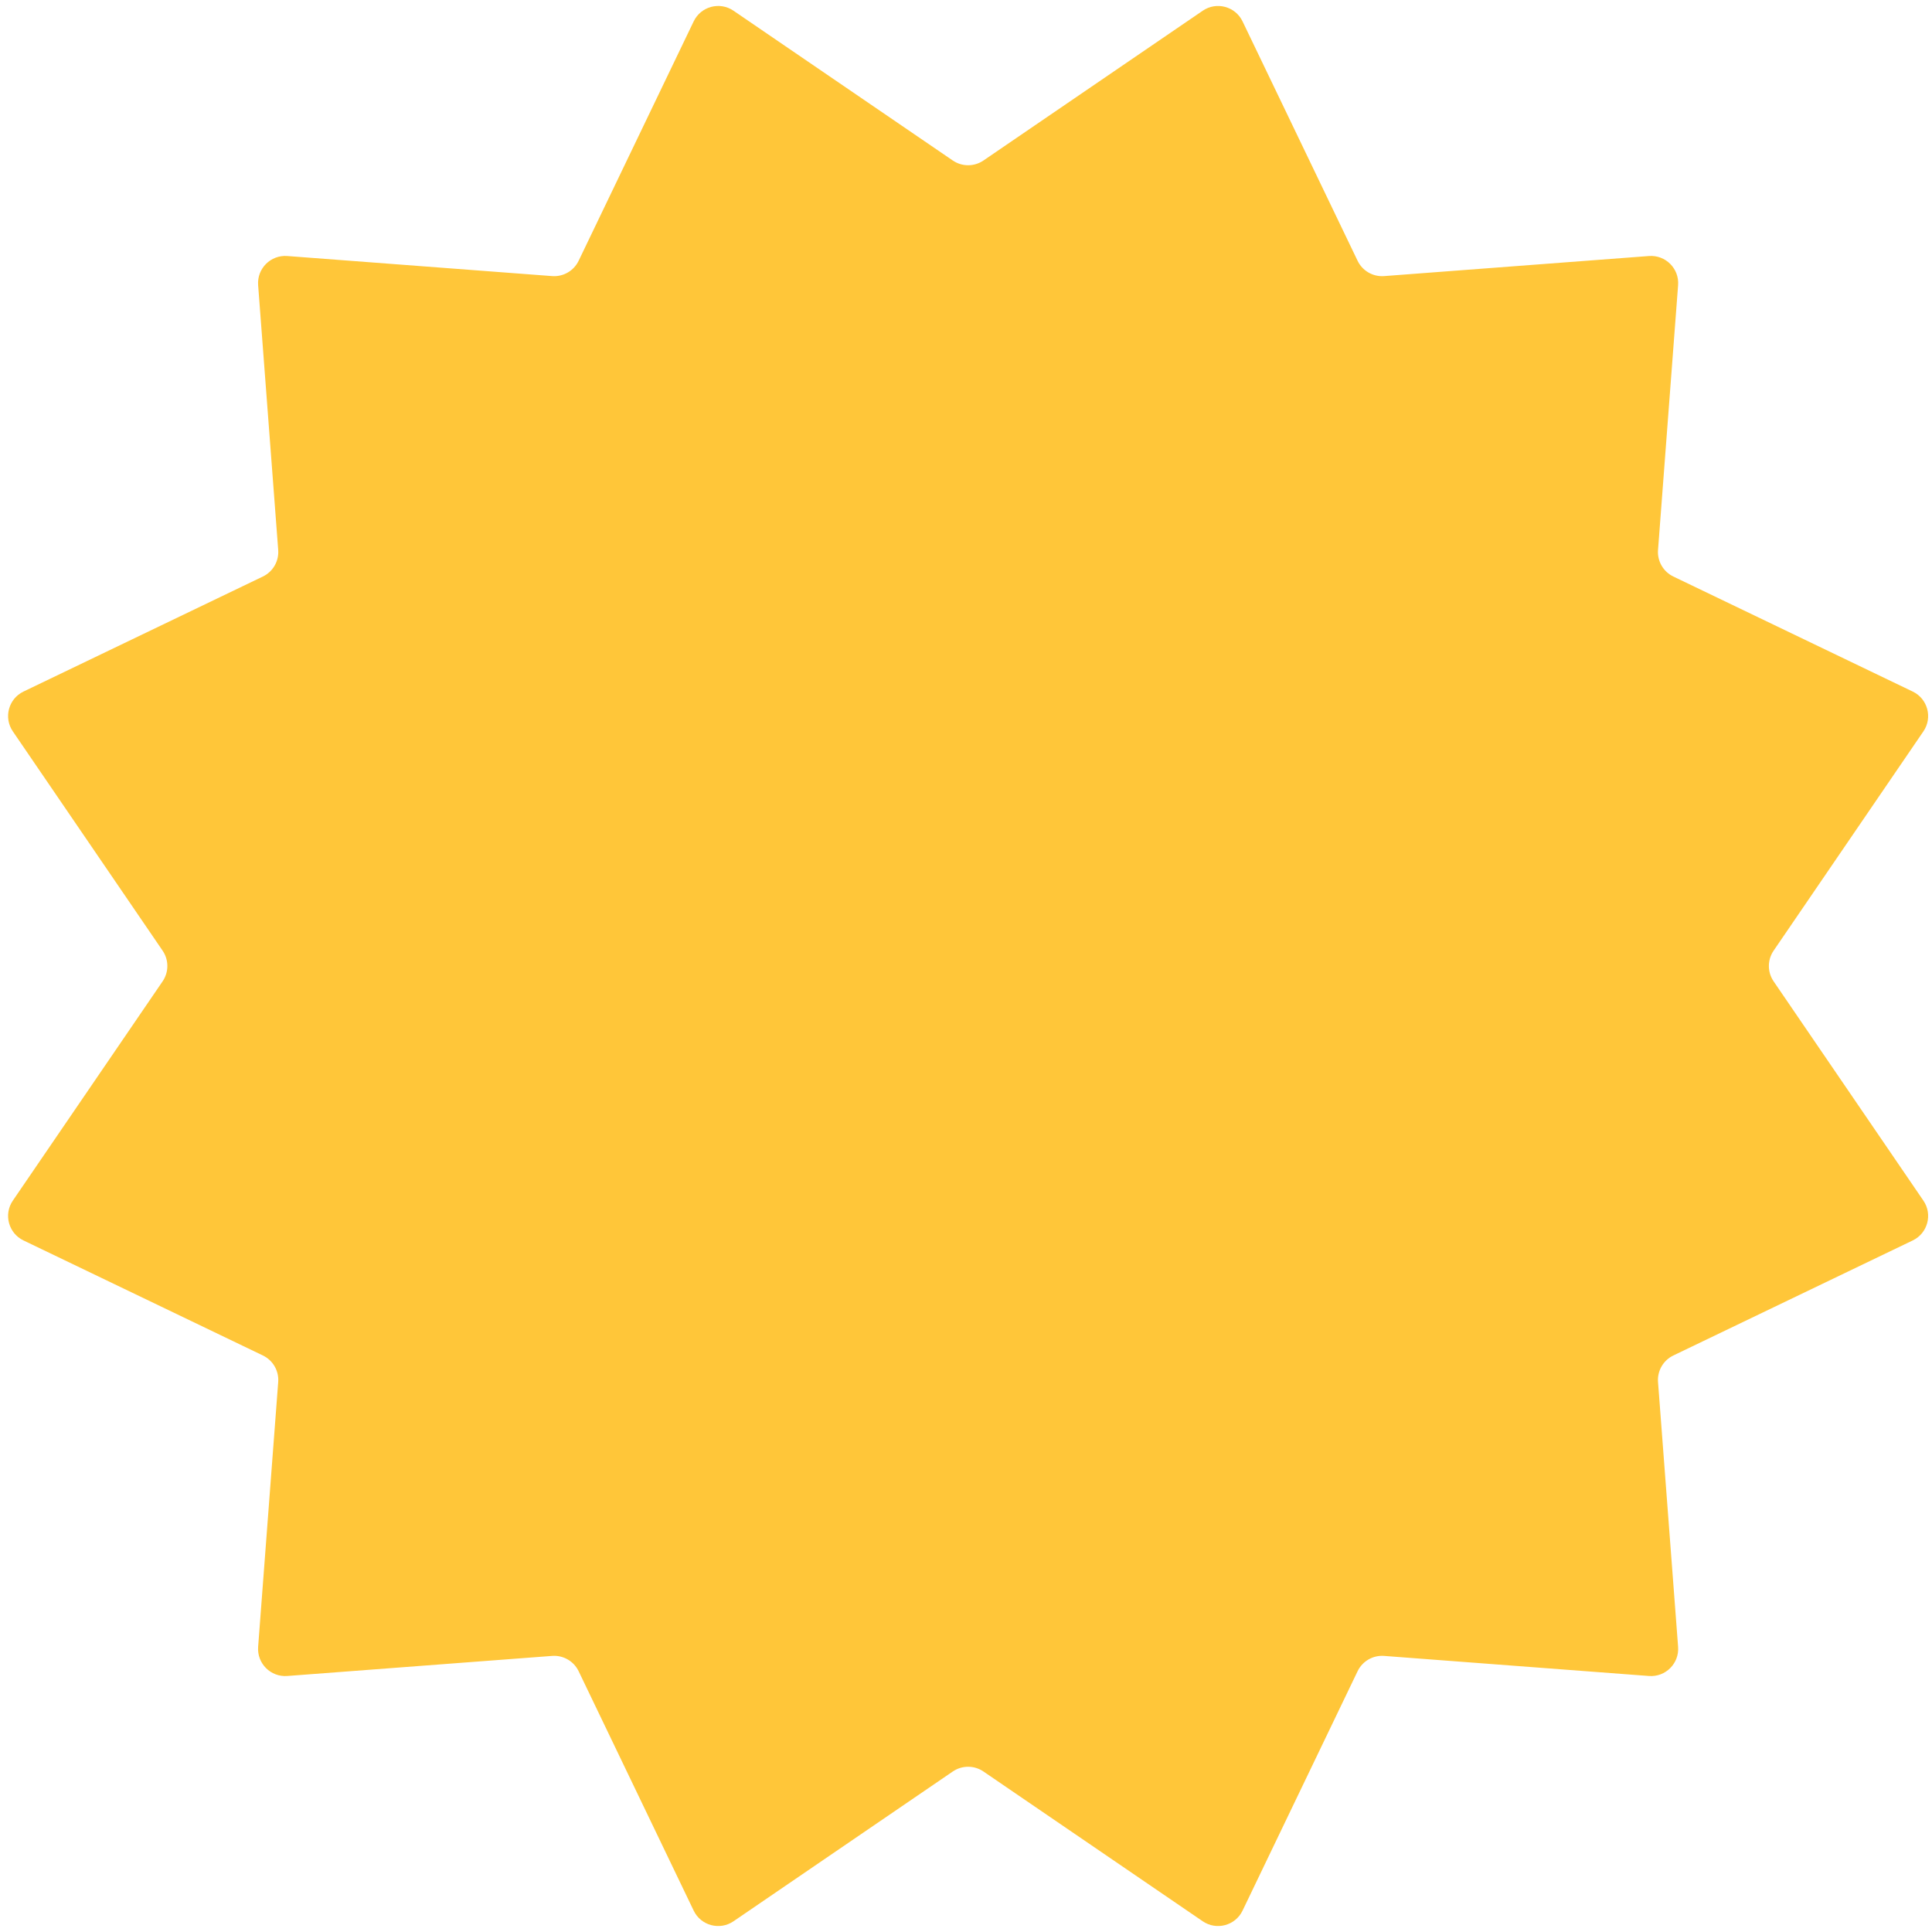 <?xml version="1.0" encoding="iso-8859-1"?>
<!-- Generator: Adobe Illustrator 19.2.1, SVG Export Plug-In . SVG Version: 6.00 Build 0)  -->
<!DOCTYPE svg PUBLIC "-//W3C//DTD SVG 1.1//EN" "http://www.w3.org/Graphics/SVG/1.1/DTD/svg11.dtd">
<svg version="1.1" xmlns="http://www.w3.org/2000/svg" xmlns:xlink="http://www.w3.org/1999/xlink" x="0px" y="0px"
	 viewBox="0 0 512 512" enable-background="new 0 0 512 512" xml:space="preserve">
<g id="Layer_2">
	<path fill="#FFC639" d="M260.622,42.537l58.117-39.696c3.641-2.487,8.643-1.147,10.552,2.828l30.483,63.437
		c1.285,2.674,4.077,4.286,7.035,4.062l70.179-5.32c4.397-0.333,8.058,3.328,7.725,7.725l-5.32,70.179
		c-0.224,2.958,1.388,5.75,4.062,7.035l63.437,30.483c3.975,1.91,5.315,6.911,2.828,10.552l-39.696,58.117
		c-1.673,2.449-1.673,5.674,0,8.123l39.696,58.117c2.487,3.641,1.147,8.643-2.828,10.552l-63.437,30.483
		c-2.674,1.285-4.286,4.077-4.062,7.035l5.32,70.179c0.333,4.397-3.328,8.058-7.725,7.725l-70.179-5.32
		c-2.958-0.224-5.75,1.388-7.035,4.062l-30.483,63.437c-1.91,3.975-6.911,5.315-10.552,2.828l-58.117-39.696
		c-2.449-1.673-5.674-1.673-8.123,0l-58.117,39.696c-3.641,2.487-8.643,1.147-10.552-2.828l-30.483-63.437
		c-1.285-2.674-4.077-4.286-7.035-4.062l-70.179,5.32c-4.397,0.333-8.058-3.328-7.725-7.725l5.32-70.179
		c0.224-2.958-1.388-5.75-4.062-7.035L6.228,328.731c-3.975-1.91-5.315-6.911-2.828-10.552l39.696-58.117
		c1.673-2.449,1.673-5.674,0-8.123L3.401,193.821c-2.487-3.641-1.147-8.643,2.828-10.552l63.437-30.483
		c2.674-1.285,4.286-4.077,4.062-7.035l-5.32-70.179c-0.333-4.397,3.328-8.058,7.725-7.725l70.179,5.32
		c2.958,0.224,5.75-1.388,7.035-4.062l30.483-63.437c1.91-3.975,6.911-5.315,10.552-2.828l58.117,39.696
		C254.948,44.21,258.172,44.21,260.622,42.537z"/>
</g>
<g id="Layer_1">
</g>
</svg>
